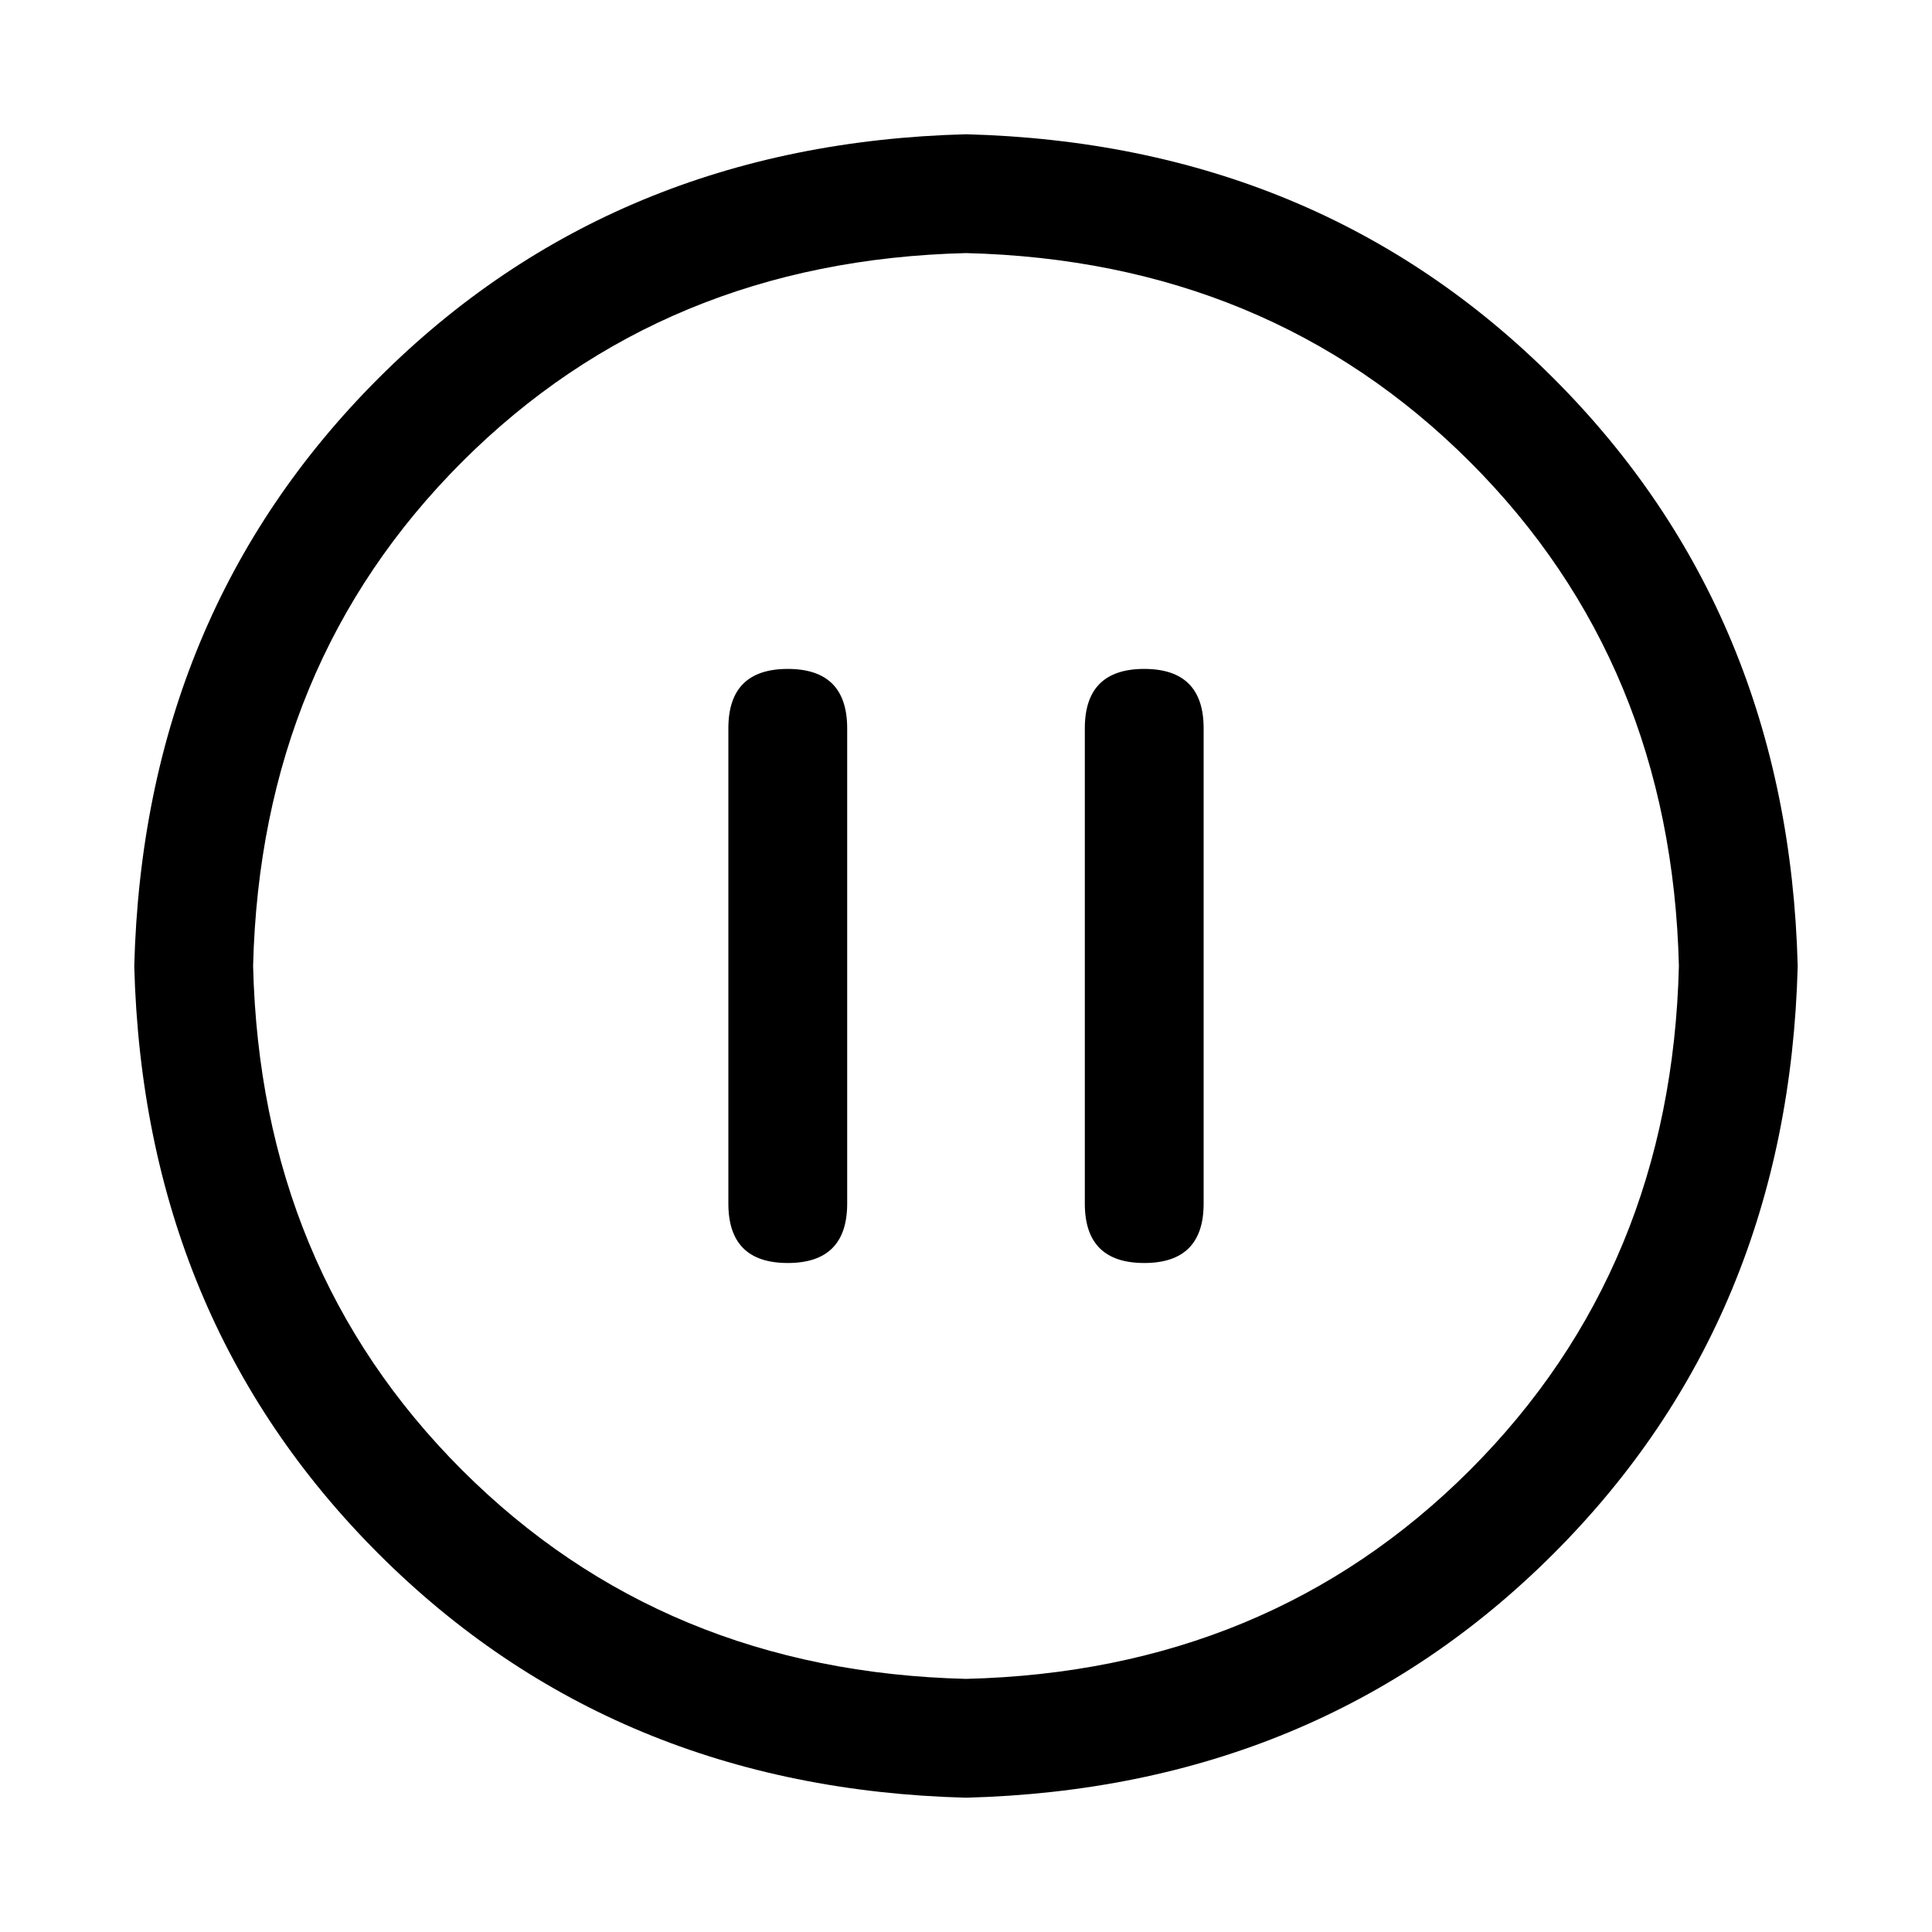 <?xml version="1.0" encoding="UTF-8"?>
<!-- Uploaded to: ICON Repo, www.iconrepo.com, Generator: ICON Repo Mixer Tools -->
<svg fill="#000000" width="800px" height="800px" version="1.1" viewBox="144 144 512 512" xmlns="http://www.w3.org/2000/svg">
 <path d="m400 179.58c62.324 1.637 114.23 23.203 155.72 64.691 41.492 41.492 63.055 93.398 64.691 155.73-1.637 62.324-23.199 114.23-64.691 155.72-41.492 41.492-93.398 63.055-155.72 64.691-62.328-1.637-114.23-23.199-155.73-64.691-41.488-41.492-63.055-93.398-64.691-155.72 1.637-62.328 23.203-114.23 64.691-155.73 41.492-41.488 93.398-63.055 155.73-64.691zm0 409.34c53.465-1.312 97.988-19.766 133.57-55.355 35.582-35.59 54.035-80.117 55.355-133.57-1.312-53.469-19.766-97.992-55.355-133.57-35.59-35.582-80.117-54.035-133.57-55.355-53.469 1.312-97.992 19.766-133.57 55.355-35.582 35.594-54.035 80.117-55.355 133.57 1.312 53.465 19.766 97.988 55.355 133.57 35.594 35.582 80.117 54.035 133.57 55.355zm-47.234-267.65c10.496 0 15.746 5.25 15.746 15.746v125.95c0 10.492-5.25 15.742-15.746 15.742s-15.742-5.25-15.742-15.742v-125.95c0-10.496 5.246-15.746 15.742-15.746zm94.465 0c10.496 0 15.746 5.25 15.746 15.746v125.95c0 10.492-5.25 15.742-15.746 15.742-10.496 0-15.742-5.25-15.742-15.742v-125.95c0-10.496 5.246-15.746 15.742-15.746z"/>
</svg>